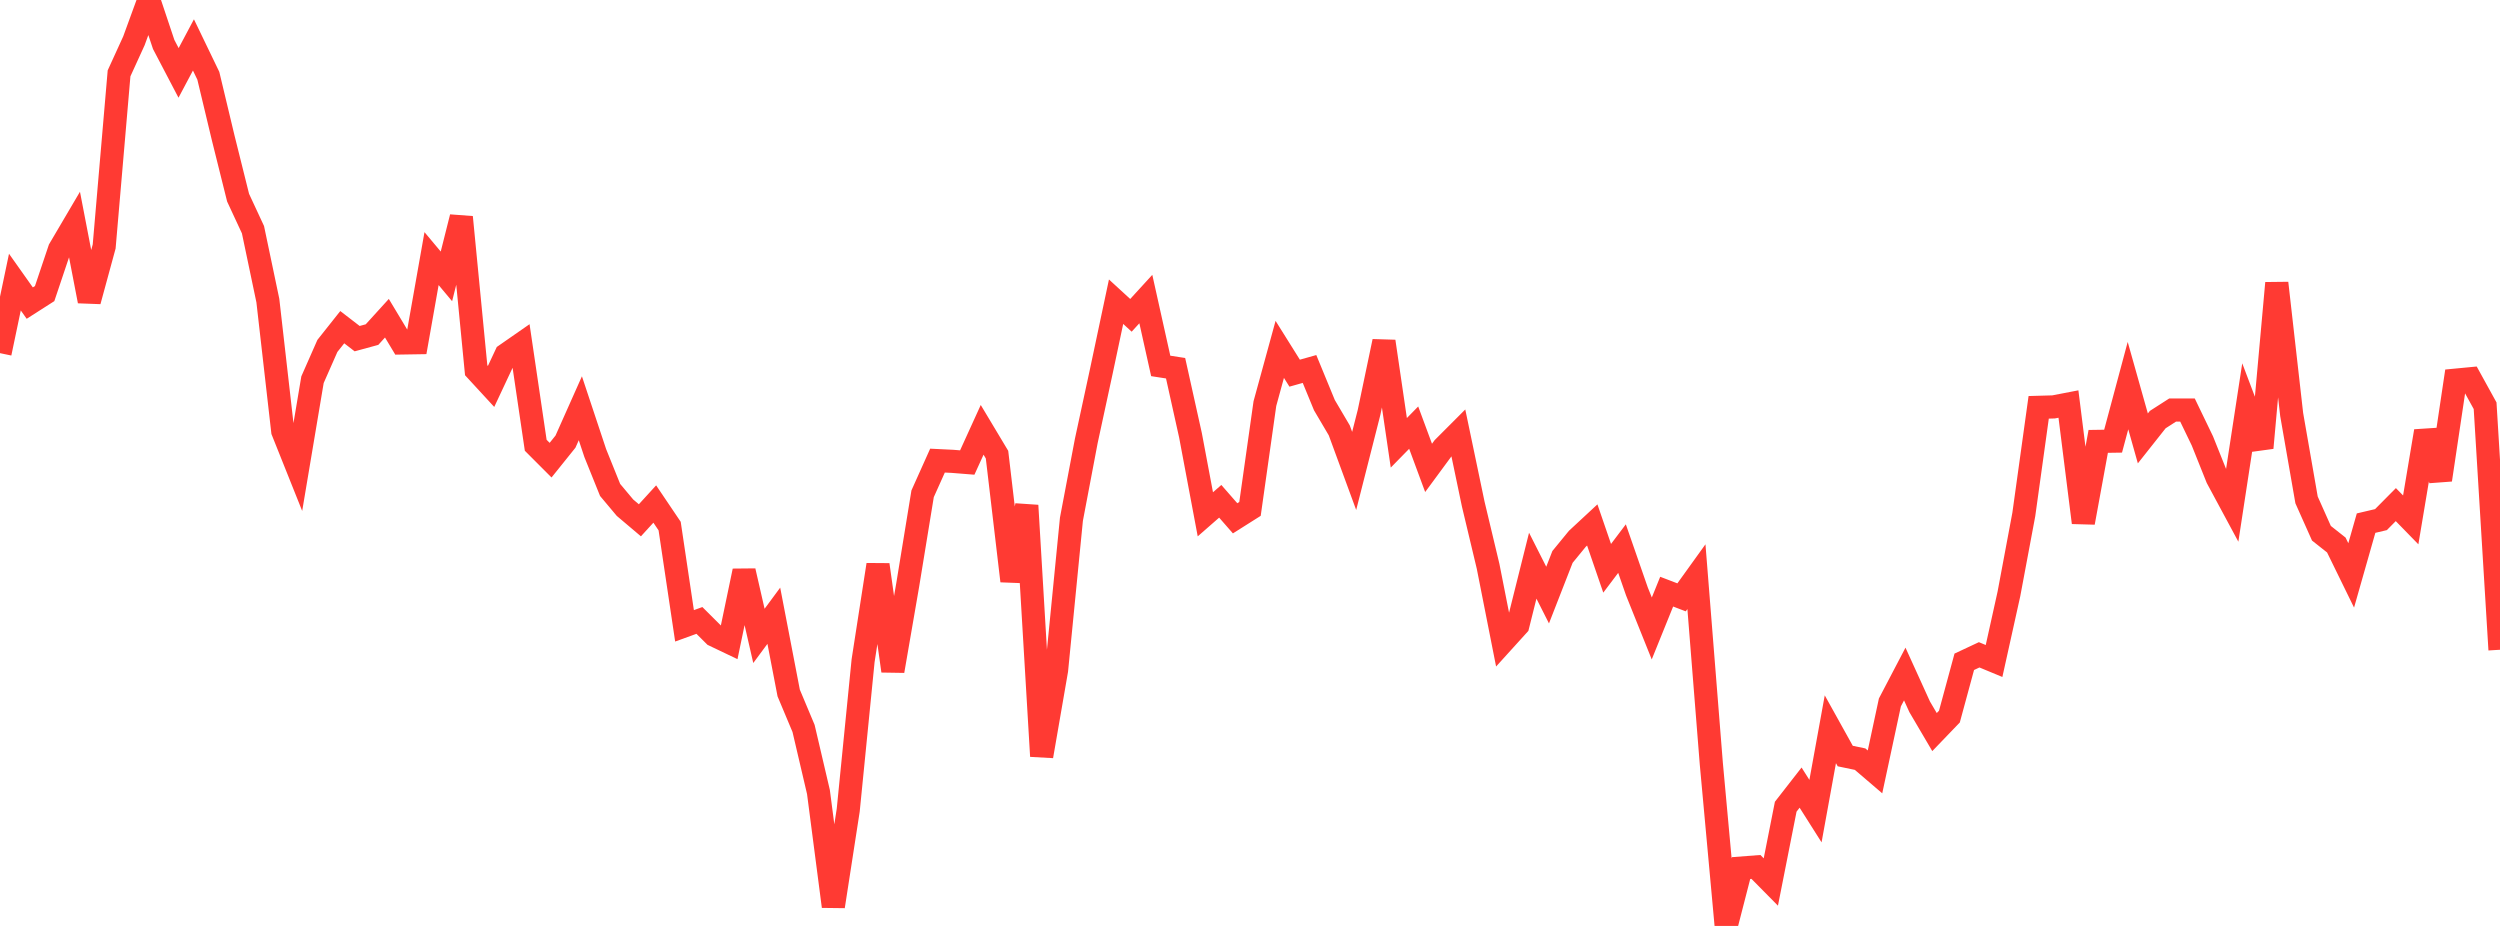 <?xml version="1.0" standalone="no"?>
<!DOCTYPE svg PUBLIC "-//W3C//DTD SVG 1.1//EN" "http://www.w3.org/Graphics/SVG/1.1/DTD/svg11.dtd">

<svg width="135" height="50" viewBox="0 0 135 50" preserveAspectRatio="none" 
  xmlns="http://www.w3.org/2000/svg"
  xmlns:xlink="http://www.w3.org/1999/xlink">


<polyline points="0.0, 19.07 0.804, 15.233 1.607, 16.367 2.411, 15.853 3.214, 13.463 4.018, 12.097 4.821, 16.261 5.625, 13.309 6.429, 3.961 7.232, 2.203 8.036, 0.0 8.839, 2.401 9.643, 3.937 10.446, 2.425 11.25, 4.092 12.054, 7.453 12.857, 10.675 13.661, 12.404 14.464, 16.231 15.268, 23.282 16.071, 25.29 16.875, 20.504 17.679, 18.68 18.482, 17.668 19.286, 18.287 20.089, 18.068 20.893, 17.184 21.696, 18.52 22.5, 18.507 23.304, 13.965 24.107, 14.924 24.911, 11.727 25.714, 19.994 26.518, 20.867 27.321, 19.154 28.125, 18.595 28.929, 24.045 29.732, 24.849 30.536, 23.848 31.339, 22.046 32.143, 24.465 32.946, 26.457 33.75, 27.416 34.554, 28.096 35.357, 27.217 36.161, 28.409 36.964, 33.795 37.768, 33.503 38.571, 34.303 39.375, 34.687 40.179, 30.831 40.982, 34.338 41.786, 33.25 42.589, 37.421 43.393, 39.337 44.196, 42.769 45.0, 48.946 45.804, 43.75 46.607, 35.678 47.411, 30.496 48.214, 36.231 49.018, 31.576 49.821, 26.665 50.625, 24.873 51.429, 24.912 52.232, 24.976 53.036, 23.211 53.839, 24.551 54.643, 31.373 55.446, 27.296 56.25, 40.834 57.054, 36.192 57.857, 28.038 58.661, 23.801 59.464, 20.086 60.268, 16.292 61.071, 17.028 61.875, 16.149 62.679, 19.76 63.482, 19.884 64.286, 23.504 65.089, 27.773 65.893, 27.07 66.696, 27.989 67.5, 27.481 68.304, 21.795 69.107, 18.866 69.911, 20.151 70.714, 19.925 71.518, 21.878 72.321, 23.241 73.125, 25.43 73.929, 22.268 74.732, 18.436 75.536, 23.912 76.339, 23.092 77.143, 25.266 77.946, 24.176 78.75, 23.371 79.554, 27.216 80.357, 30.581 81.161, 34.65 81.964, 33.764 82.768, 30.547 83.571, 32.134 84.375, 30.074 85.179, 29.092 85.982, 28.347 86.786, 30.688 87.589, 29.624 88.393, 31.936 89.196, 33.937 90.0, 31.949 90.804, 32.257 91.607, 31.141 92.411, 41.236 93.214, 50.0 94.018, 46.876 94.821, 46.814 95.625, 47.628 96.429, 43.562 97.232, 42.531 98.036, 43.8 98.839, 39.38 99.643, 40.827 100.446, 40.994 101.25, 41.682 102.054, 37.931 102.857, 36.397 103.661, 38.166 104.464, 39.532 105.268, 38.696 106.071, 35.737 106.875, 35.36 107.679, 35.694 108.482, 32.07 109.286, 27.778 110.089, 21.996 110.893, 21.973 111.696, 21.818 112.5, 28.221 113.304, 23.835 114.107, 23.823 114.911, 20.823 115.714, 23.674 116.518, 22.658 117.321, 22.143 118.125, 22.143 118.929, 23.81 119.732, 25.816 120.536, 27.31 121.339, 22.063 122.143, 24.184 122.946, 15.286 123.75, 22.382 124.554, 26.995 125.357, 28.795 126.161, 29.431 126.964, 31.072 127.768, 28.249 128.571, 28.06 129.375, 27.249 130.179, 28.074 130.982, 23.283 131.786, 25.911 132.589, 20.53 133.393, 20.453 134.196, 21.91 135.0, 35.087" fill="none" stroke="#ff3a33" stroke-width="1.25"/>

</svg>